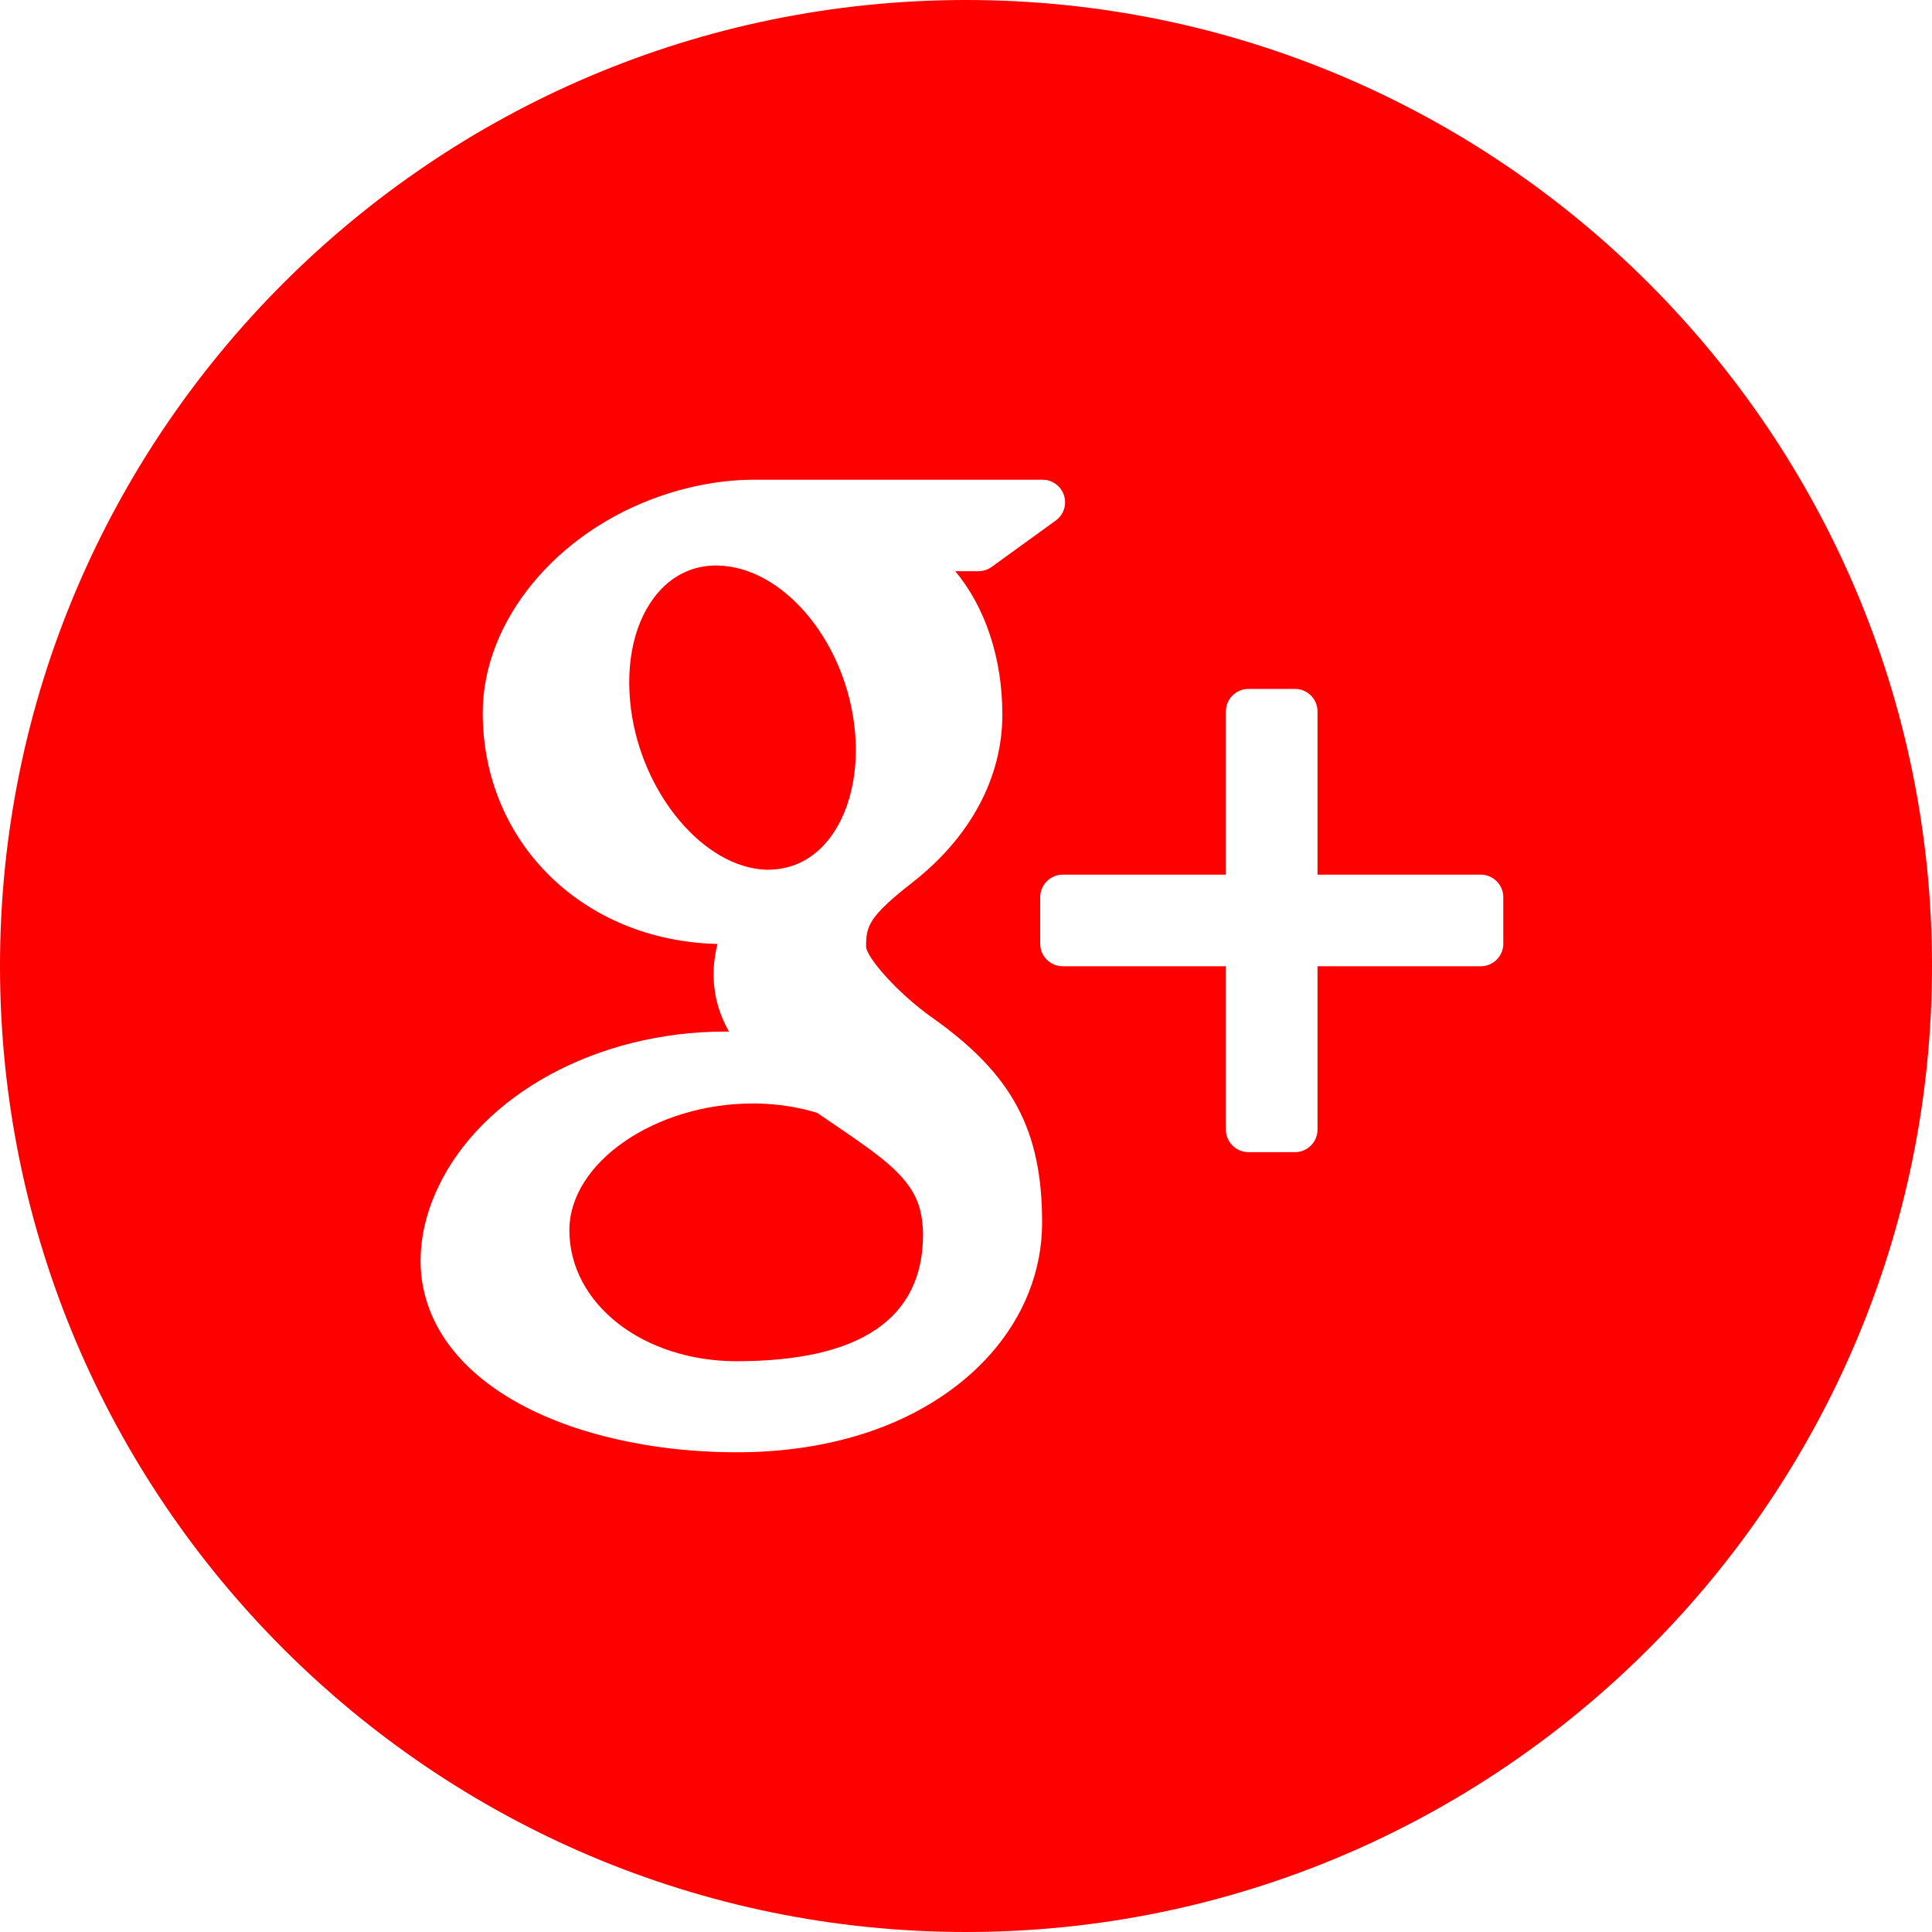 <?xml version="1.0"?>
<svg width="49.652" height="49.652" xmlns="http://www.w3.org/2000/svg" xmlns:svg="http://www.w3.org/2000/svg">
 <g>
  <title>Layer 1</title>
  <g id="svg_1">
   <g id="svg_2">
    <g id="svg_3">
     <path fill="#ff0000" id="svg_4" d="m21.5,28.94c-0.161,-0.107 -0.326,-0.223 -0.499,-0.34c-0.503,-0.154 -1.037,-0.234 -1.584,-0.241l-0.066,0c-2.514,0 -4.718,1.521 -4.718,3.257c0,1.89 1.889,3.367 4.299,3.367c3.179,0 4.79,-1.098 4.79,-3.258c0,-0.204 -0.024,-0.416 -0.075,-0.629c-0.215,-0.838 -0.984,-1.361 -2.147,-2.156z"/>
     <path fill="#ff0000" id="svg_5" d="m19.719,22.352c0.002,0 0.002,0 0.002,0c0.601,0 1.108,-0.237 1.501,-0.687c0.616,-0.702 0.889,-1.854 0.727,-3.077c-0.285,-2.186 -1.848,-4.006 -3.479,-4.053l-0.065,-0.002c-0.577,0 -1.092,0.238 -1.483,0.686c-0.607,0.693 -0.864,1.791 -0.705,3.012c0.286,2.184 1.882,4.071 3.479,4.121l0.023,0l0,0z"/>
     <path fill="#ff0000" id="svg_6" d="m24.826,0c-13.689,0 -24.826,11.137 -24.826,24.826c0,13.688 11.137,24.826 24.826,24.826c13.688,0 24.826,-11.138 24.826,-24.826c0,-13.689 -11.136,-24.826 -24.826,-24.826zm-2.862,36.915c-0.938,0.271 -1.953,0.408 -3.018,0.408c-1.186,0 -2.326,-0.136 -3.389,-0.405c-2.057,-0.519 -3.577,-1.503 -4.287,-2.771c-0.306,-0.548 -0.461,-1.132 -0.461,-1.737c0,-0.623 0.149,-1.255 0.443,-1.881c1.127,-2.402 4.098,-4.018 7.389,-4.018c0.033,0 0.064,0 0.094,0c-0.267,-0.471 -0.396,-0.959 -0.396,-1.472c0,-0.255 0.034,-0.515 0.102,-0.78c-3.452,-0.078 -6.035,-2.606 -6.035,-5.939c0,-2.353 1.881,-4.646 4.571,-5.572c0.805,-0.278 1.626,-0.42 2.433,-0.42l7.382,0c0.251,0 0.474,0.163 0.552,0.402c0.078,0.238 -0.008,0.5 -0.211,0.647l-1.651,1.195c-0.099,0.07 -0.218,0.108 -0.341,0.108l-0.591,0c0.763,0.915 1.21,2.22 1.21,3.685c0,1.617 -0.818,3.146 -2.307,4.311c-1.15,0.896 -1.195,1.143 -1.195,1.654c0.014,0.281 0.815,1.198 1.699,1.823c2.059,1.456 2.825,2.885 2.825,5.269c-0.001,2.491 -1.892,4.643 -4.818,5.493zm16.671,-12.662c0,0.32 -0.261,0.58 -0.58,0.58l-4.195,0l0,4.197c0,0.32 -0.261,0.58 -0.578,0.58l-1.195,0c-0.322,0 -0.582,-0.26 -0.582,-0.58l0,-4.197l-4.192,0c-0.32,0 -0.58,-0.258 -0.58,-0.58l0,-1.193c0,-0.32 0.26,-0.582 0.58,-0.582l4.192,0l0,-4.193c0,-0.321 0.26,-0.58 0.582,-0.58l1.195,0c0.317,0 0.578,0.259 0.578,0.58l0,4.193l4.194,0c0.319,0 0.58,0.26 0.58,0.58l0,1.195l0.001,0z"/>
    </g>
   </g>
  </g>
  <g id="svg_7"/>
  <g id="svg_8"/>
  <g id="svg_9"/>
  <g id="svg_10"/>
  <g id="svg_11"/>
  <g id="svg_12"/>
  <g id="svg_13"/>
  <g id="svg_14"/>
  <g id="svg_15"/>
  <g id="svg_16"/>
  <g id="svg_17"/>
  <g id="svg_18"/>
  <g id="svg_19"/>
  <g id="svg_20"/>
  <g id="svg_21"/>
 </g>
</svg>